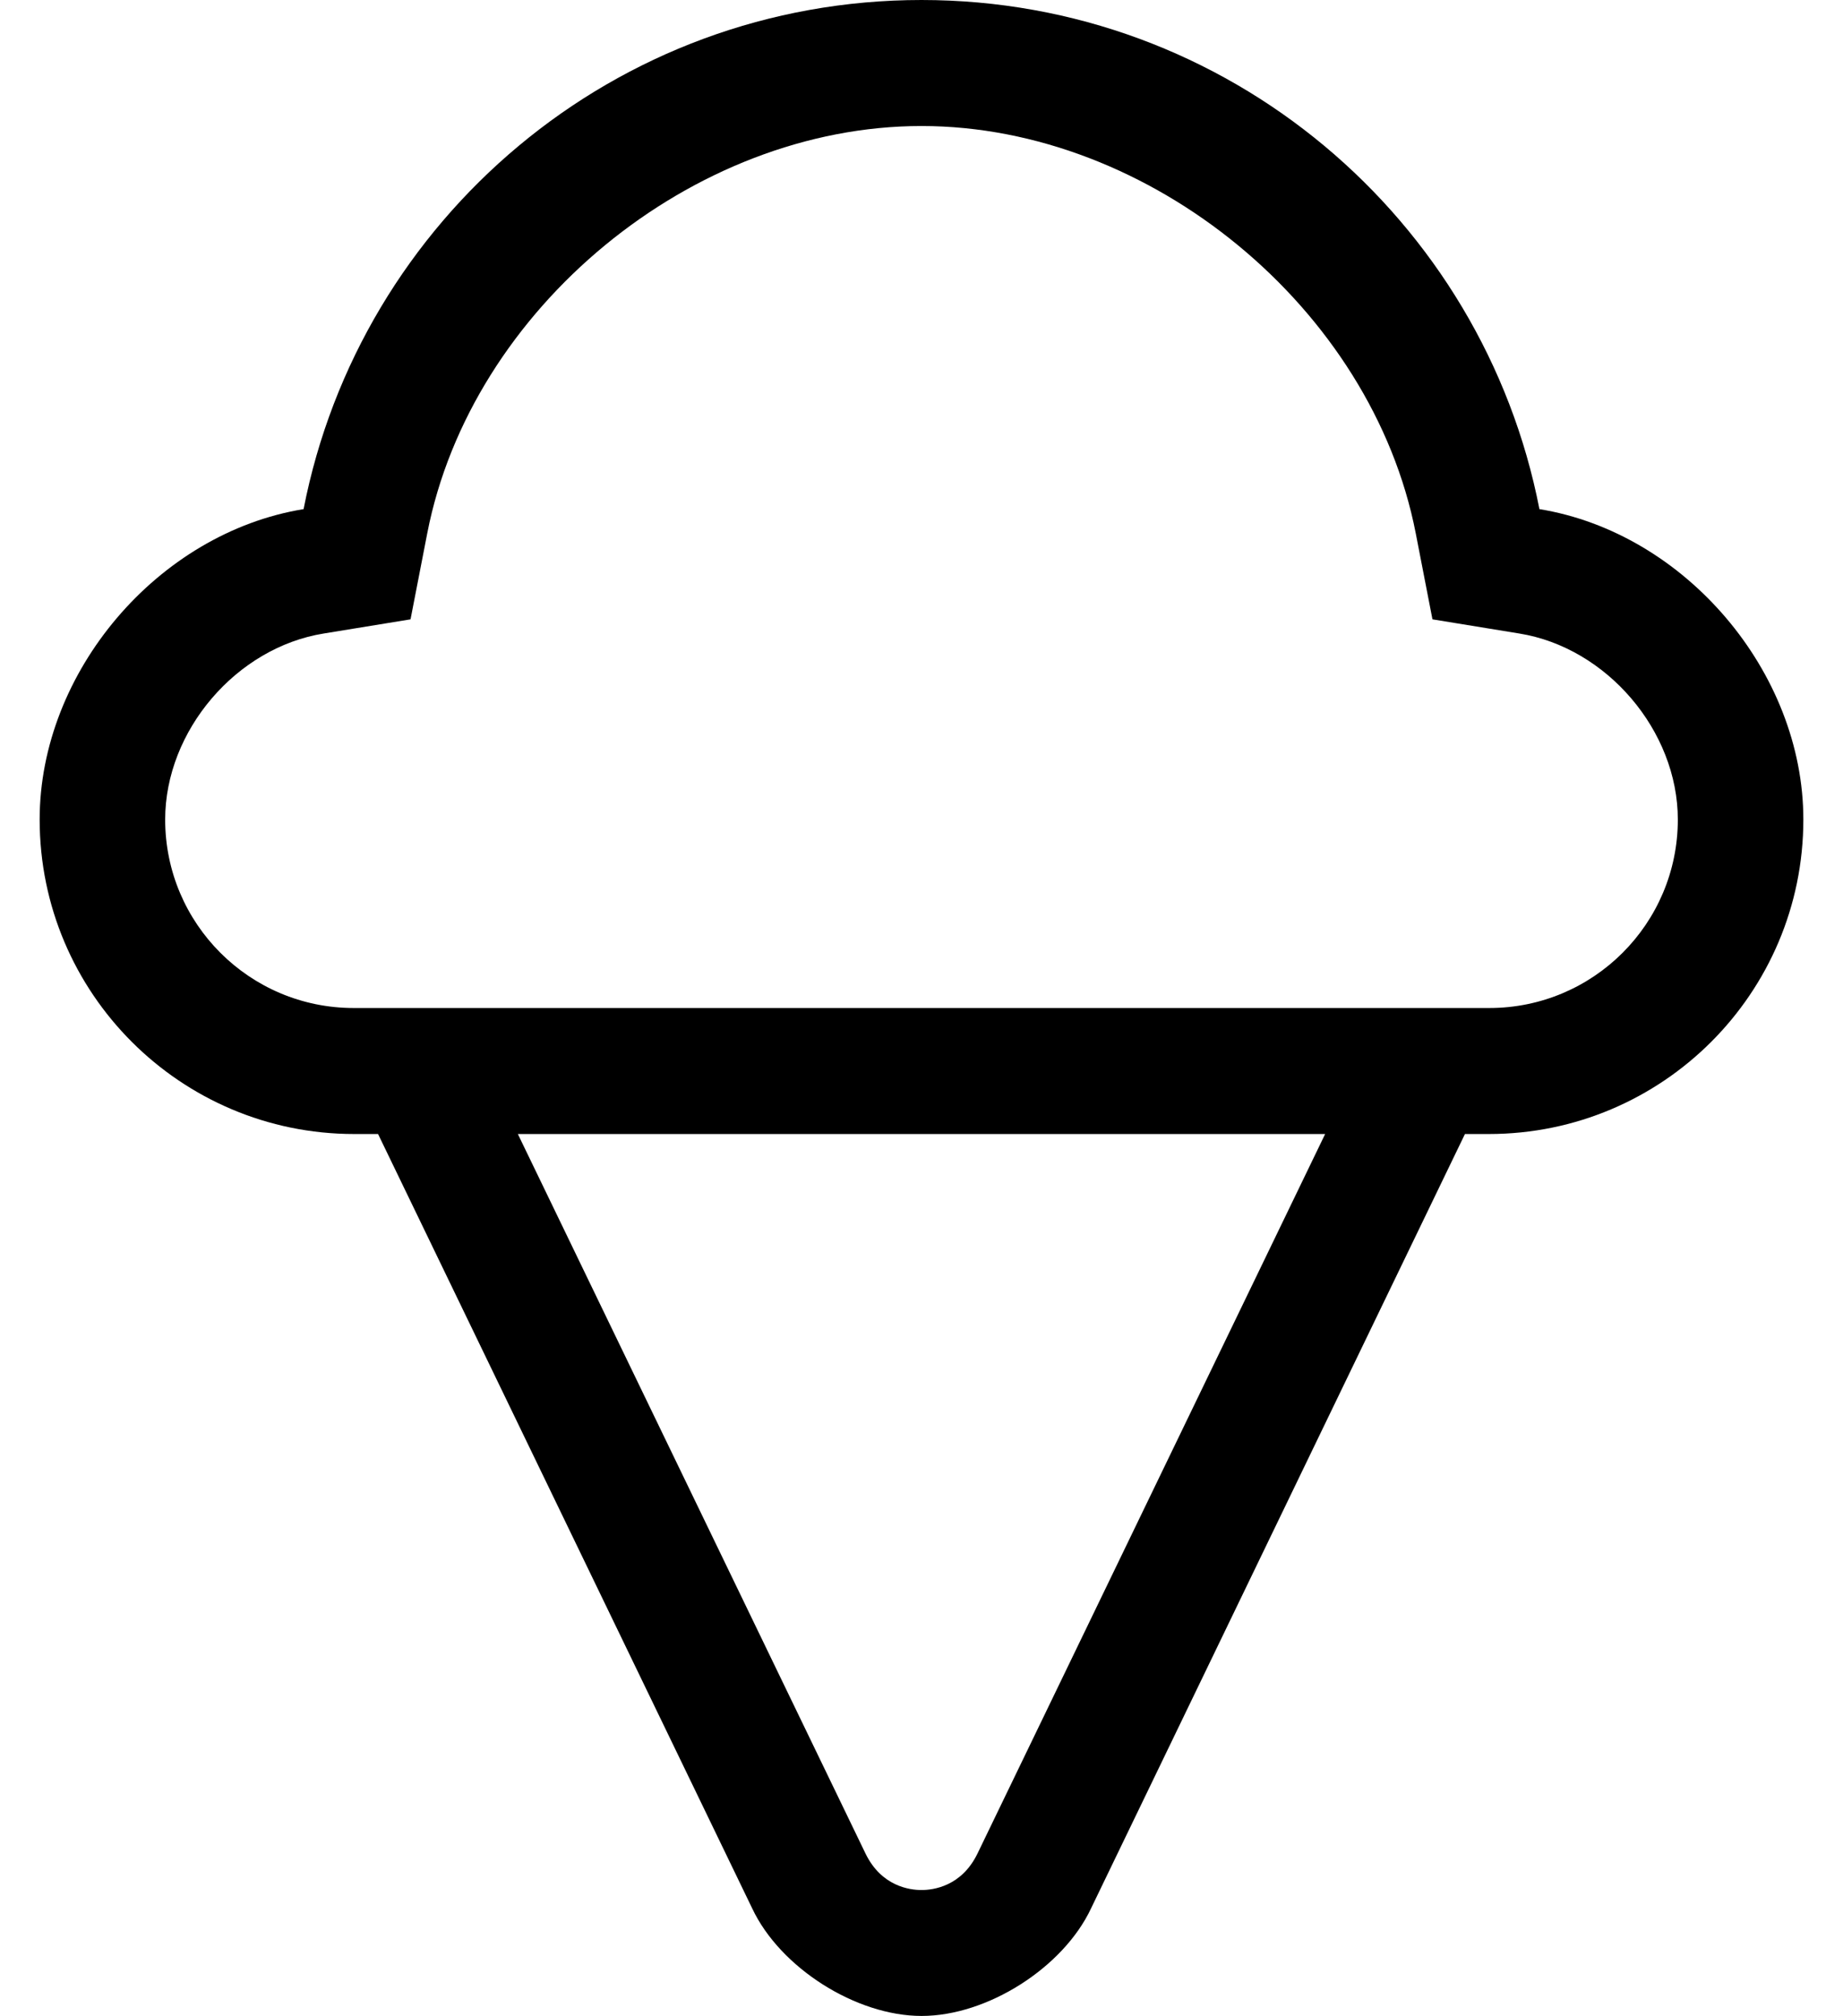 <?xml version="1.0" standalone="no"?>
<!DOCTYPE svg PUBLIC "-//W3C//DTD SVG 1.1//EN" "http://www.w3.org/Graphics/SVG/1.1/DTD/svg11.dtd" >
<svg xmlns="http://www.w3.org/2000/svg" xmlns:xlink="http://www.w3.org/1999/xlink" version="1.1" viewBox="-10 0 468 512">
   <path fill="currentColor"
d="M380.91 129.3c36.996 6.029 67.022 41.346 67.022 78.83c0 44.089 -35.781 79.87 -79.869 79.87h-0.063h-6l-94.94 196.65c-7.085 15.085 -26.362 27.329 -43.029 27.329s-35.944 -12.244 -43.03 -27.329l-95 -196.65h-6h-0.063
c-44.088 0 -79.869 -35.781 -79.869 -79.87c0 -37.484 30.026 -72.801 67.022 -78.83c14.34 -73.649 79.061 -129.3 156.91 -129.3s142.57 55.65 156.91 129.3zM238.22 470.73l88.28 -182.73h-205l88.28 182.73
c4.06 8.38 11.279 9.27 14.22 9.27s10.16 -0.89 14.22 -9.27zM368 256h0.198c26.418 0 47.859 -21.44 47.859 -47.859c0 -22.532 -18.058 -43.705 -40.308 -47.261l-22 -3.59l-4.25 -21.88
c-11.122 -57.081 -67.346 -103.407 -125.5 -103.407s-114.378 46.326 -125.5 103.407l-4.25 21.88l-22 3.59c-22.25 3.556 -40.308 24.729 -40.308 47.261c0 26.419 21.441 47.859 47.859 47.859h0.198h288z" />
</svg>

